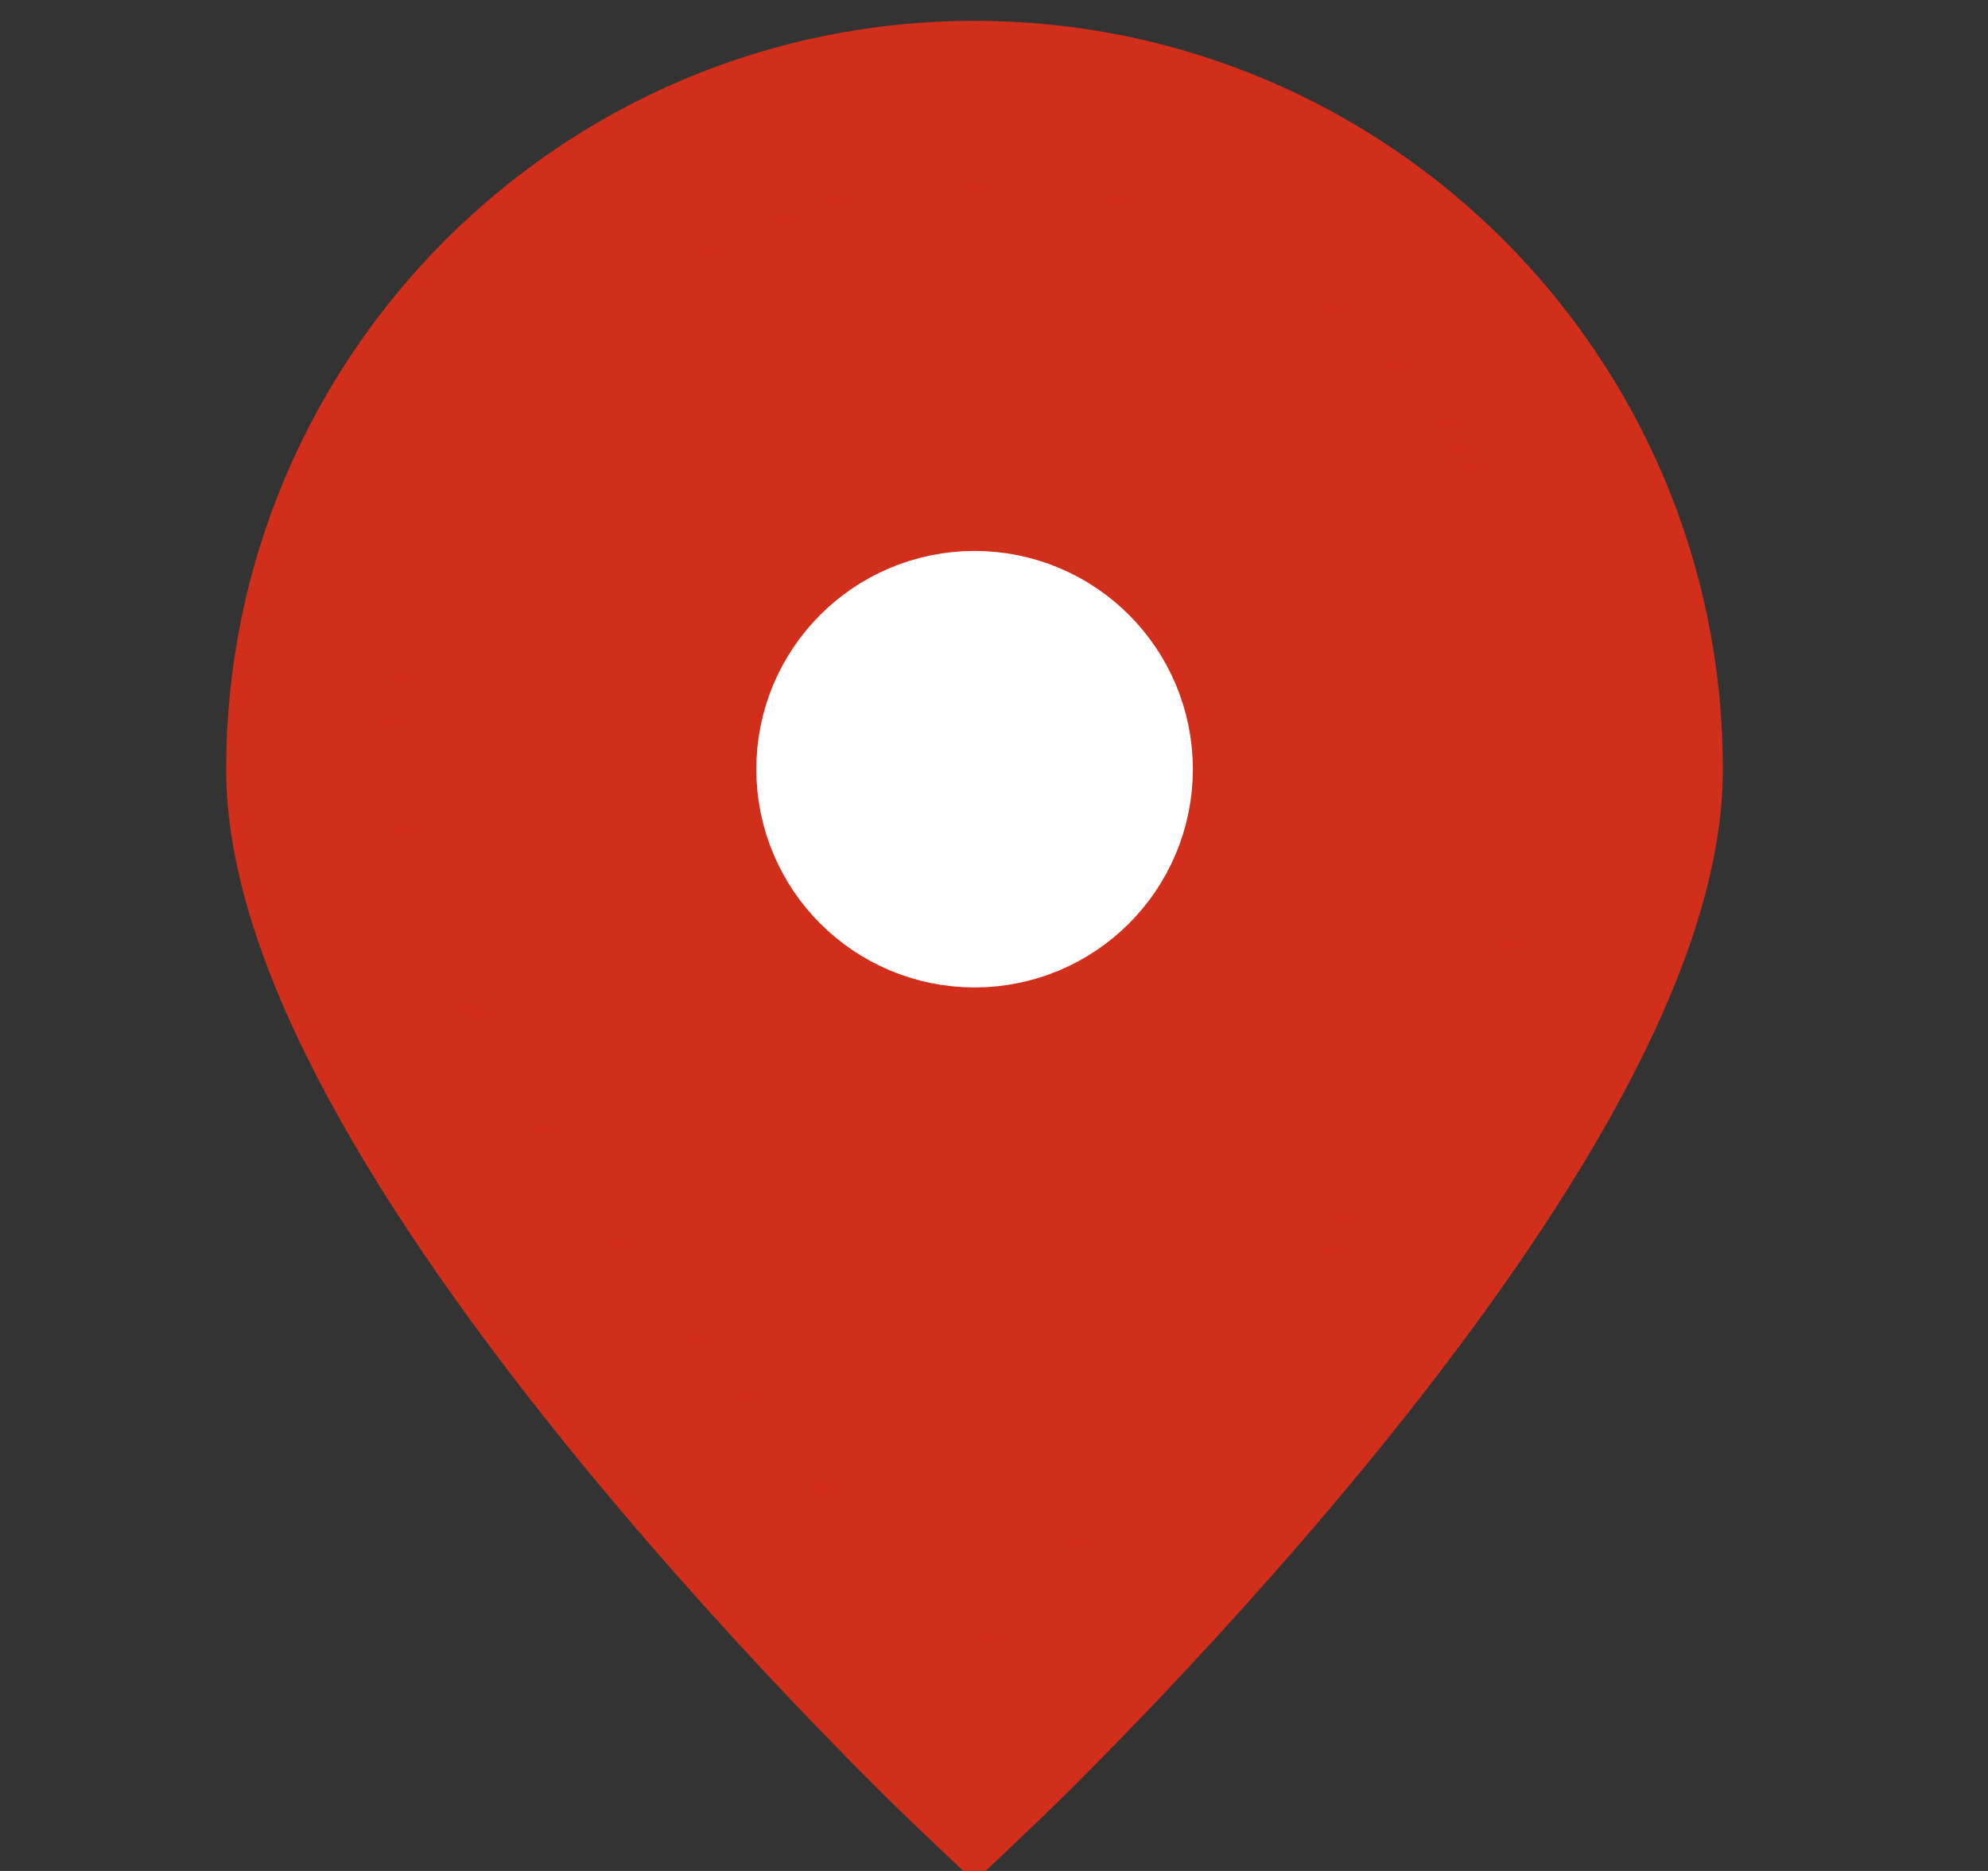<?xml version="1.0" encoding="UTF-8"?> <svg xmlns="http://www.w3.org/2000/svg" width="17" height="16" viewBox="0 0 17 16" fill="none"><rect x="0" y="0" width="17" height="16" fill="#333333" stroke="none"/><g clip-path="url(#clip0_10411_7079)"><path d="M14.022 6.578C14.022 9.719 8.333 15.111 8.333 15.111C8.333 15.111 2.645 9.719 2.645 6.578C2.645 3.436 5.192 0.889 8.333 0.889C11.475 0.889 14.022 3.436 14.022 6.578Z" fill="#D22E1C" stroke="#D22E1C" stroke-width="1.422"></path><path d="M8.334 7.289C8.727 7.289 9.045 6.971 9.045 6.578C9.045 6.185 8.727 5.867 8.334 5.867C7.941 5.867 7.623 6.185 7.623 6.578C7.623 6.971 7.941 7.289 8.334 7.289Z" fill="white" stroke="white" stroke-width="2.311" stroke-linecap="round" stroke-linejoin="round"></path></g><defs><clipPath id="clip0_10411_7079"><rect width="16" height="16" fill="white" transform="translate(0.334)"></rect></clipPath></defs></svg> 